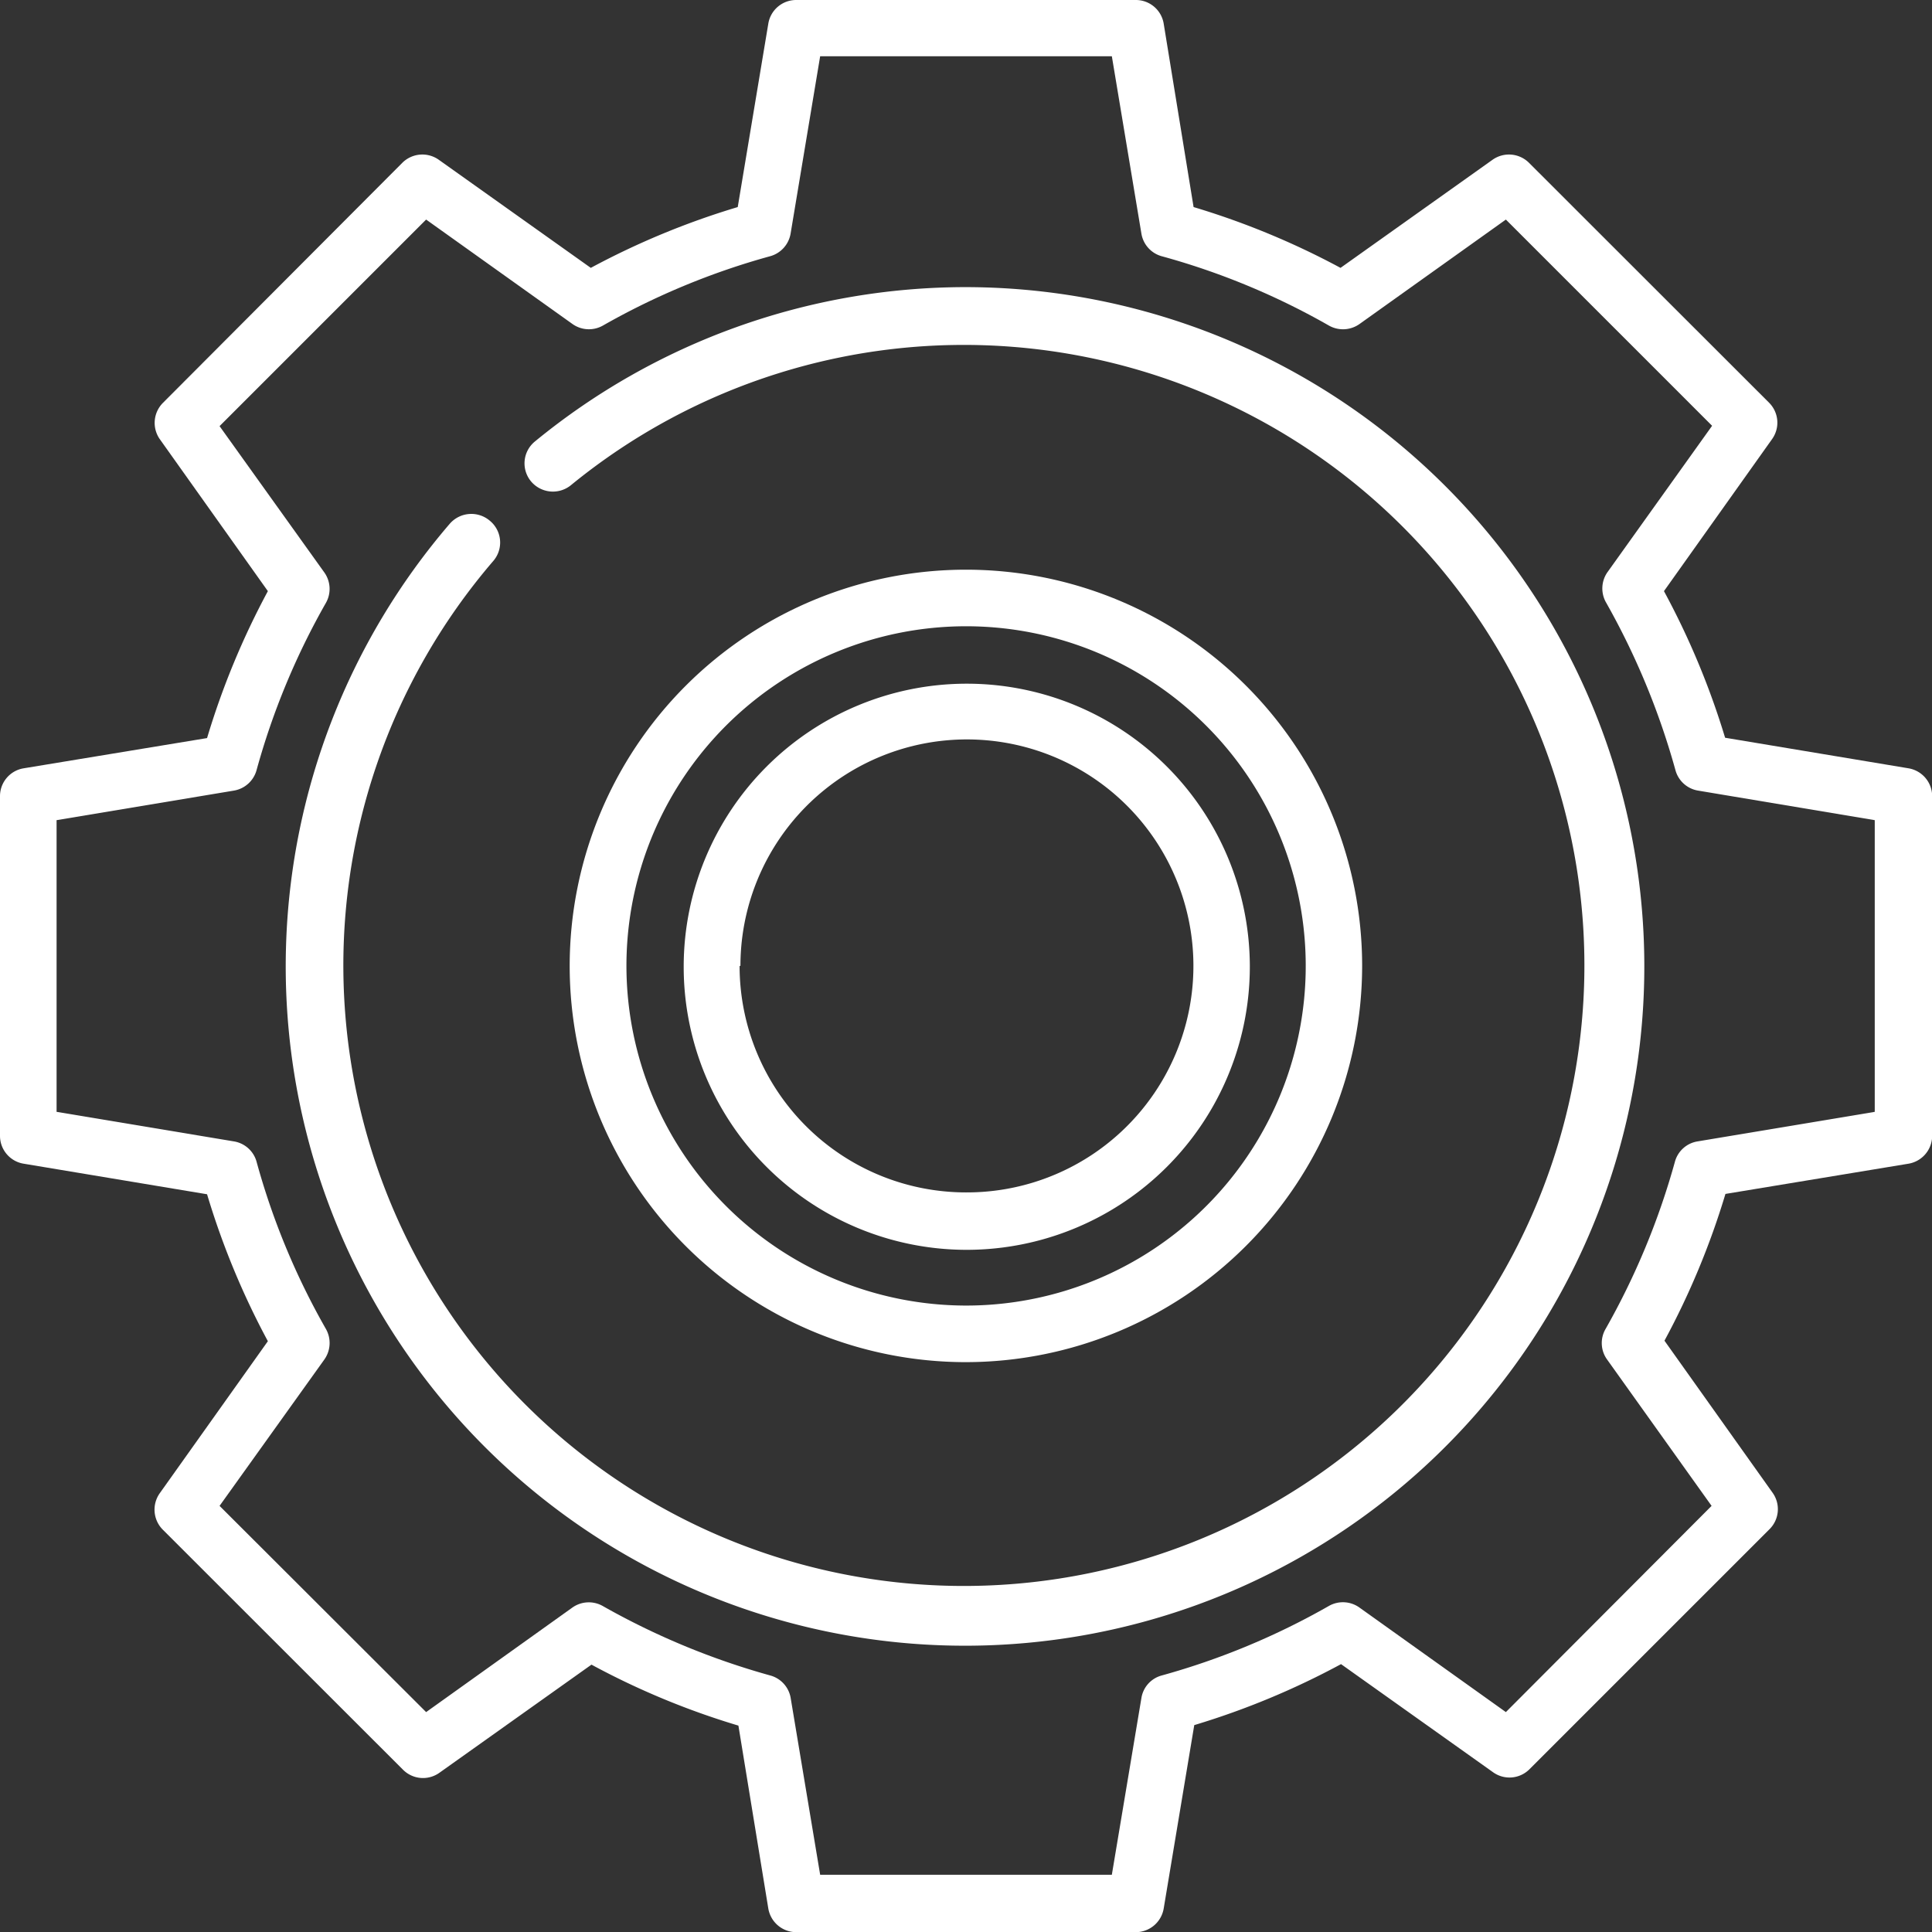 <svg xmlns="http://www.w3.org/2000/svg" viewBox="0 0 114.39 114.39"><rect x="0" y="0" width="114.39" height="114.39" fill="#333333" stroke="none"/><defs><style>.cls-1{fill:#fff;}</style></defs><g id="Layer_2" data-name="Layer 2"><g id="Objects"><path class="cls-1" d="M74,57.19A16.76,16.76,0,1,0,57.19,74,16.77,16.77,0,0,0,74,57.19Zm-30.16,0A13.41,13.41,0,1,1,57.19,70.6,13.41,13.41,0,0,1,43.79,57.19Z"/><path class="cls-1" d="M80.65,57.19A23.46,23.46,0,1,0,57.19,80.65,23.49,23.49,0,0,0,80.65,57.19Zm-43.56,0A20.11,20.11,0,1,1,57.19,77.3,20.13,20.13,0,0,1,37.09,57.19Z"/><path class="cls-1" d="M113,45.49l-10.86-1.81A46.55,46.55,0,0,0,98.52,35l6.4-9a1.67,1.67,0,0,0-.18-2.16L90.53,9.64a1.68,1.68,0,0,0-2.16-.18l-9,6.4a46.51,46.51,0,0,0-8.7-3.6L68.9,1.4A1.67,1.67,0,0,0,67.25,0H47.14a1.67,1.67,0,0,0-1.65,1.4L43.68,12.26a46.51,46.51,0,0,0-8.7,3.6l-9-6.4a1.68,1.68,0,0,0-2.16.18L9.64,23.86A1.68,1.68,0,0,0,9.46,26l6.4,9a46.51,46.51,0,0,0-3.6,8.7L1.4,45.49A1.67,1.67,0,0,0,0,47.14V67.25A1.67,1.67,0,0,0,1.4,68.9l10.86,1.81a46.51,46.51,0,0,0,3.6,8.7l-6.4,9a1.68,1.68,0,0,0,.18,2.16l14.22,14.21a1.67,1.67,0,0,0,2.16.18l9-6.4a45.89,45.89,0,0,0,8.7,3.61L45.49,113a1.68,1.68,0,0,0,1.65,1.4H67.25A1.68,1.68,0,0,0,68.9,113l1.81-10.86a46.35,46.35,0,0,0,8.69-3.61l9,6.4a1.67,1.67,0,0,0,2.16-.18l14.21-14.21a1.67,1.67,0,0,0,.18-2.16l-6.4-9a46.35,46.35,0,0,0,3.61-8.69L113,68.9a1.68,1.68,0,0,0,1.4-1.65V47.14a1.68,1.68,0,0,0-1.4-1.65Zm-2,20.34-10.49,1.75a1.66,1.66,0,0,0-1.34,1.2,43.68,43.68,0,0,1-4.11,9.91,1.66,1.66,0,0,0,.09,1.8l6.19,8.67L89.16,101.37l-8.67-6.19a1.68,1.68,0,0,0-1.8-.1,43.19,43.19,0,0,1-9.9,4.12,1.65,1.65,0,0,0-1.21,1.34L65.83,111H48.56l-1.75-10.49A1.67,1.67,0,0,0,45.6,99.2a44,44,0,0,1-9.91-4.11,1.68,1.68,0,0,0-1.8.09l-8.66,6.19L13,89.16,19.2,80.5a1.69,1.69,0,0,0,.1-1.81,42.76,42.76,0,0,1-4.11-9.91,1.67,1.67,0,0,0-1.34-1.2L3.35,65.83V48.56l10.5-1.75a1.68,1.68,0,0,0,1.34-1.21,43.13,43.13,0,0,1,4.11-9.91,1.68,1.68,0,0,0-.1-1.8L13,25.23,25.23,13l8.66,6.18a1.68,1.68,0,0,0,1.8.1,43.13,43.13,0,0,1,9.91-4.11,1.68,1.68,0,0,0,1.21-1.34l1.75-10.5H65.83l1.75,10.5a1.67,1.67,0,0,0,1.2,1.34,42.76,42.76,0,0,1,9.91,4.11,1.69,1.69,0,0,0,1.81-.1L89.16,13l12.21,12.21-6.19,8.66a1.68,1.68,0,0,0-.09,1.8A44,44,0,0,1,99.2,45.6a1.67,1.67,0,0,0,1.34,1.21L111,48.56Z"/><path class="cls-1" d="M57.19,17a40.22,40.22,0,0,0-25.52,9.14,1.67,1.67,0,0,0-.23,2.36,1.69,1.69,0,0,0,2.36.23,36.74,36.74,0,1,1-4.59,4.48A1.67,1.67,0,0,0,29,30.83a1.69,1.69,0,0,0-2.37.18A40.22,40.22,0,1,0,57.19,17Z"/></g></g></svg>